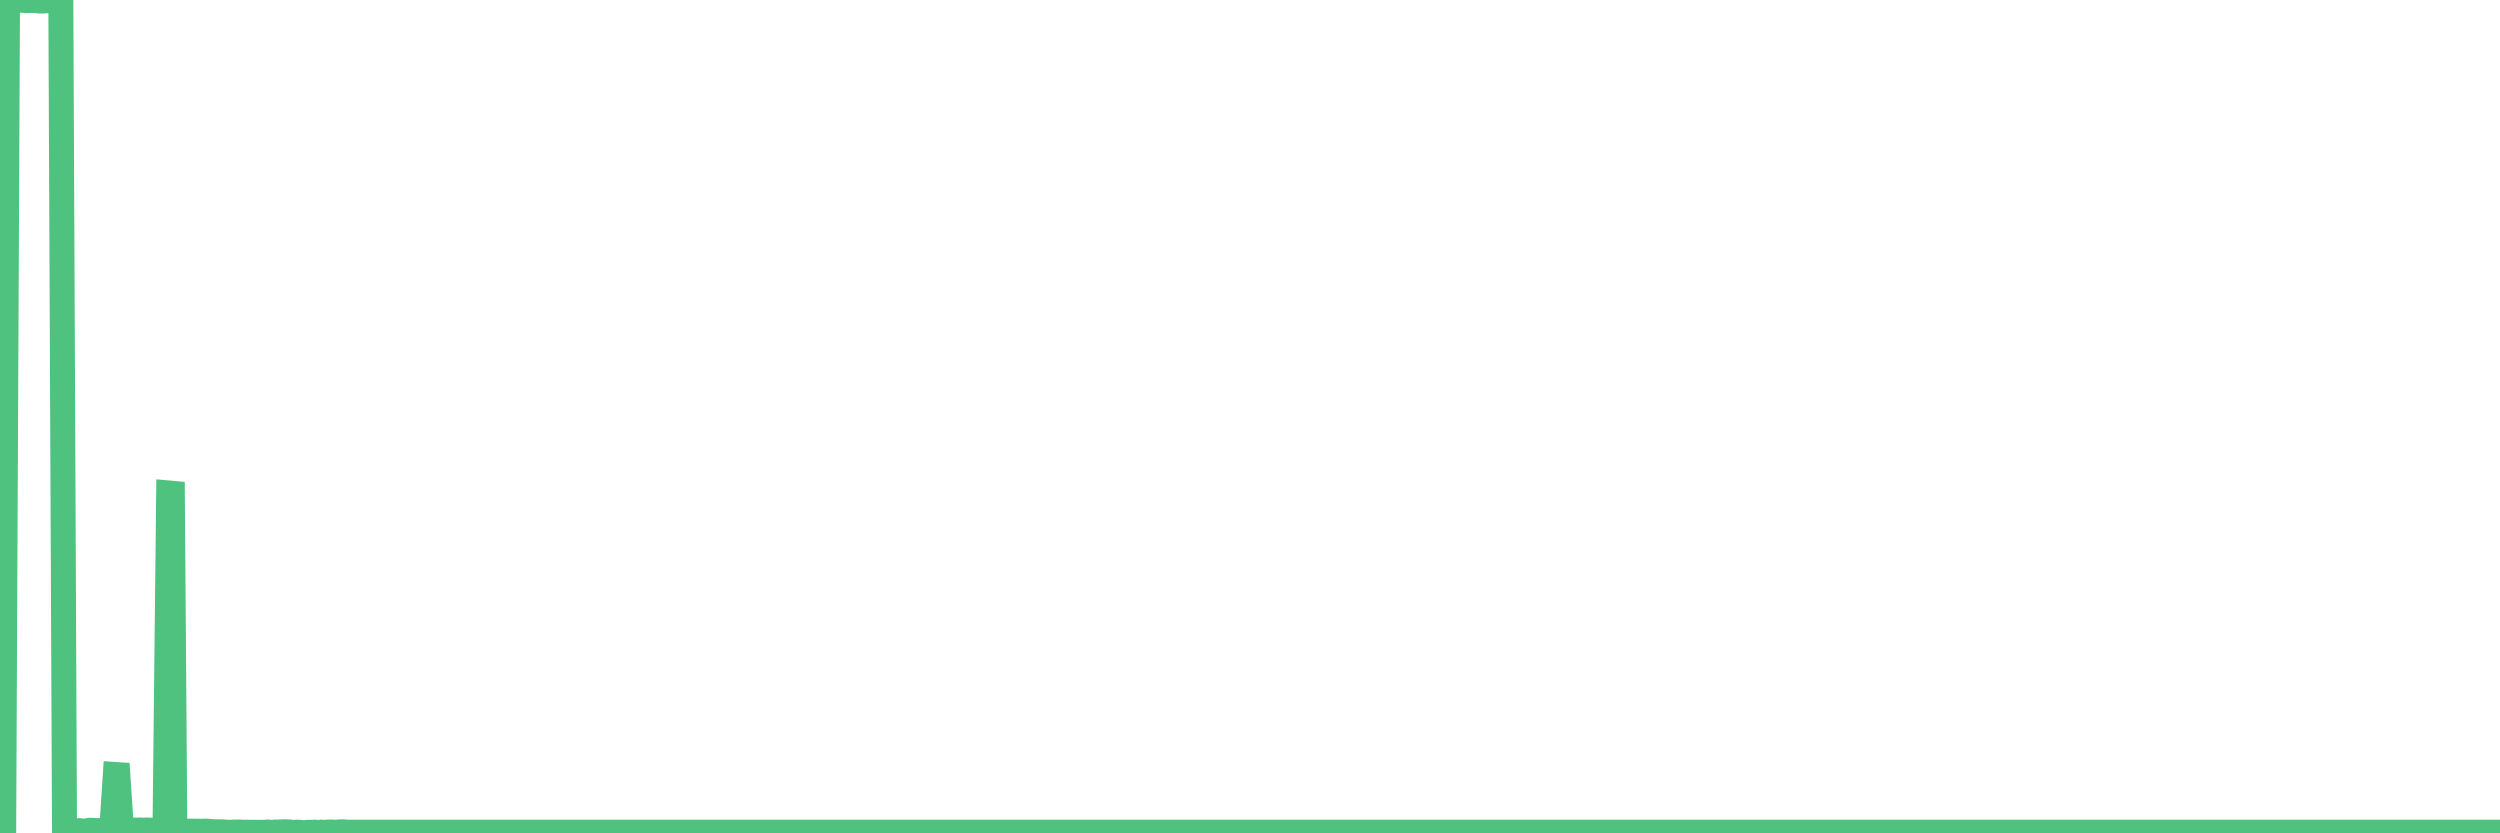 <?xml version="1.0"?><svg width="150px" height="50px" xmlns="http://www.w3.org/2000/svg" xmlns:xlink="http://www.w3.org/1999/xlink"> <polyline fill="none" stroke="#4fc280" stroke-width="1.5px" stroke-linecap="round" stroke-miterlimit="5" points="0.00,50.00 0.22,49.94 0.45,0.06 0.67,0.01 0.89,0.00 1.12,0.02 1.34,0.00 1.56,0.04 1.79,0.03 1.93,0.02 2.16,0.04 2.38,0.06 2.60,0.06 2.83,0.04 3.05,0.02 3.27,0.02 3.50,0.01 3.65,0.00 3.87,49.88 4.09,49.87 4.32,49.89 4.54,49.88 4.76,49.84 4.99,49.87 5.21,49.85 5.36,49.82 5.58,49.82 5.80,49.84 6.03,49.83 6.25,49.81 6.47,49.82 6.70,49.83 6.92,46.47 7.07,46.48 7.29,49.83 7.52,49.82 7.74,49.81 7.96,49.80 8.19,49.81 8.41,49.80 8.63,49.82 8.78,49.80 9.00,49.81 9.23,49.81 9.45,49.85 9.67,49.90 9.90,49.85 10.12,29.58 10.34,29.60 10.49,49.85 10.72,49.86 10.94,49.86 11.16,49.87 11.39,49.87 11.61,49.87 11.83,49.87 12.06,49.88 12.20,49.87 12.43,49.87 12.65,49.89 12.87,49.91 13.10,49.91 13.32,49.91 13.54,49.93 13.77,49.94 13.92,49.93 14.14,49.92 14.36,49.92 14.59,49.94 14.81,49.93 15.03,49.94 15.26,49.94 15.48,49.94 15.63,49.94 15.85,49.94 16.07,49.92 16.30,49.95 16.52,49.92 16.74,49.92 16.97,49.91 17.19,49.91 17.41,49.92 17.56,49.96 17.79,49.93 18.01,49.94 18.23,49.97 18.46,49.94 18.68,49.94 18.90,49.93 19.13,49.96 19.27,49.93 19.50,49.94 19.72,49.92 19.94,49.92 20.17,49.94 20.39,49.91 20.61,49.91 20.84,49.93 20.99,49.93 21.21,49.93 21.43,49.93 21.66,49.93 21.88,49.93 22.10,49.93 22.33,49.93 22.55,49.93 22.70,49.93 22.92,49.93 23.14,49.93 23.37,49.93 23.59,49.93 23.81,49.93 24.04,49.93 24.26,49.93 24.41,49.93 24.63,49.93 24.86,49.93 25.08,49.93 25.30,49.93 25.53,49.93 25.75,49.93 25.97,49.93 26.12,49.93 26.34,49.93 26.57,49.93 26.79,49.93 27.01,49.93 27.24,49.93 27.46,49.93 27.68,49.93 27.83,49.93 28.06,49.93 28.28,49.93 28.50,49.93 28.73,49.93 28.95,49.93 29.17,49.93 29.39,49.93 29.54,49.93 29.77,49.93 29.99,49.93 30.21,49.93 30.44,49.93 30.66,49.93 30.88,49.93 31.11,49.93 31.26,49.93 31.48,49.93 31.70,49.93 31.93,49.93 32.15,49.93 32.37,49.93 32.59,49.93 32.82,49.93 33.04,49.93 33.19,49.93 33.41,49.93 33.64,49.93 33.86,49.93 34.08,49.93 34.31,49.93 34.53,49.93 34.75,49.93 34.90,49.93 35.13,49.93 35.35,49.93 35.57,49.93 35.79,49.93 36.02,49.93 36.24,49.93 36.46,49.93 36.61,49.93 36.84,49.93 37.06,49.93 37.28,49.93 37.51,49.93 37.73,49.93 37.95,49.93 38.18,49.93 38.32,49.93 38.55,49.93 38.77,49.93 38.99,49.93 39.22,49.93 39.44,49.93 39.66,49.93 39.89,49.93 40.04,49.93 40.26,49.93 40.48,49.93 40.71,49.93 40.93,49.93 41.15,49.93 41.38,49.93 41.60,49.93 41.75,49.93 41.97,49.93 42.19,49.93 42.42,49.93 42.64,49.93 42.86,49.93 43.09,49.93 43.31,49.93 43.46,49.93 43.68,49.93 43.91,49.93 44.13,49.93 44.35,49.93 44.58,49.93 44.80,49.93 45.02,49.93 45.17,49.93 45.39,49.93 45.62,49.93 45.84,49.93 46.06,49.93 46.29,49.93 46.51,49.93 46.73,49.93 46.88,49.93 47.11,49.93 47.33,49.93 47.55,49.93 47.78,49.93 48.00,49.93 48.22,49.93 48.45,49.93 48.67,49.93 48.82,49.93 49.04,49.93 49.26,49.93 49.49,49.93 49.71,49.93 49.93,49.93 50.16,49.93 50.38,49.93 50.53,49.93 50.75,49.93 50.98,49.93 51.20,49.93 51.42,49.93 51.65,49.93 51.87,49.93 52.09,49.93 52.24,49.93 52.46,49.93 52.69,49.93 52.91,49.93 53.13,49.93 53.36,49.93 53.58,49.93 53.80,49.93 53.95,49.93 54.18,49.93 54.40,49.93 54.62,49.93 54.85,49.93 55.07,49.93 55.29,49.93 55.52,49.93 55.66,49.93 55.89,49.93 56.11,49.93 56.33,49.93 56.56,49.93 56.78,49.93 57.00,49.93 57.23,49.93 57.38,49.93 57.60,49.93 57.82,49.93 58.05,49.93 58.27,49.93 58.49,49.93 58.72,49.93 58.94,49.93 59.09,49.93 59.31,49.93 59.53,49.93 59.76,49.93 59.98,49.93 60.20,49.93 60.43,49.93 60.65,49.93 60.80,49.93 61.02,49.93 61.25,49.93 61.47,49.93 61.69,49.93 61.92,49.93 62.14,49.93 62.36,49.93 62.51,49.93 62.73,49.93 62.96,49.93 63.18,49.93 63.40,49.93 63.63,49.93 63.85,49.93 64.07,49.93 64.22,49.93 64.45,49.93 64.67,49.93 64.89,49.93 65.12,49.93 65.34,49.93 65.56,49.93 65.79,49.93 66.01,49.93 66.16,49.93 66.38,49.93 66.60,49.93 66.83,49.93 67.05,49.93 67.27,49.93 67.50,49.93 67.72,49.93 67.87,49.93 68.09,49.93 68.32,49.93 68.54,49.93 68.76,49.93 68.98,49.93 69.21,49.93 69.43,49.93 69.58,49.93 69.80,49.93 70.03,49.93 70.25,49.93 70.47,49.93 70.70,49.93 70.92,49.93 71.14,49.93 71.29,49.93 71.52,49.93 71.74,49.93 71.96,49.93 72.18,49.93 72.41,49.93 72.63,49.93 72.85,49.93 73.00,49.93 73.23,49.93 73.45,49.93 73.67,49.93 73.90,49.93 74.12,49.93 74.34,49.93 74.57,49.93 74.72,49.93 74.94,49.93 75.16,49.93 75.38,49.93 75.61,49.93 75.83,49.93 76.05,49.93 76.28,49.93 76.43,49.93 76.65,49.93 76.87,49.93 77.10,49.93 77.32,49.93 77.54,49.93 77.77,49.93 77.99,49.93 78.14,49.93 78.36,49.93 78.58,49.93 78.81,49.93 79.03,49.93 79.25,49.93 79.48,49.93 79.70,49.93 79.85,49.93 80.07,49.93 80.30,49.93 80.52,49.93 80.74,49.93 80.97,49.93 81.19,49.93 81.41,49.93 81.64,49.93 81.78,49.93 82.01,49.93 82.23,49.93 82.45,49.93 82.68,49.93 82.90,49.93 83.12,49.93 83.35,49.93 83.50,49.93 83.72,49.93 83.94,49.93 84.17,49.93 84.39,49.93 84.61,49.93 84.84,49.93 85.06,49.93 85.21,49.93 85.43,49.93 85.65,49.93 85.88,49.93 86.10,49.93 86.32,49.93 86.55,49.93 86.77,49.93 86.92,49.93 87.14,49.93 87.37,49.93 87.59,49.93 87.81,49.93 88.04,49.93 88.26,49.93 88.48,49.93 88.63,49.93 88.85,49.93 89.08,49.93 89.30,49.93 89.52,49.93 89.75,49.93 89.97,49.93 90.19,49.93 90.34,49.93 90.57,49.93 90.79,49.93 91.01,49.93 91.24,49.93 91.46,49.93 91.68,49.93 91.91,49.93 92.05,49.93 92.28,49.93 92.50,49.93 92.72,49.93 92.95,49.93 93.17,49.93 93.39,49.93 93.62,49.93 93.77,49.93 93.99,49.93 94.21,49.93 94.44,49.93 94.66,49.93 94.88,49.93 95.11,49.93 95.33,49.93 95.48,49.93 95.70,49.93 95.92,49.93 96.15,49.93 96.37,49.93 96.59,49.93 96.82,49.93 97.04,49.93 97.26,49.93 97.41,49.93 97.64,49.93 97.86,49.93 98.08,49.93 98.31,49.93 98.53,49.93 98.75,49.93 98.98,49.93 99.12,49.93 99.35,49.93 99.57,49.93 99.79,49.93 100.02,49.93 100.24,49.93 100.46,49.93 100.69,49.93 100.84,49.93 101.06,49.93 101.28,49.93 101.51,49.93 101.73,49.93 101.95,49.93 102.18,49.93 102.40,49.93 102.55,49.93 102.77,49.93 102.99,49.93 103.22,49.93 103.44,49.93 103.66,49.93 103.89,49.93 104.11,49.93 104.26,49.93 104.48,49.93 104.71,49.93 104.93,49.93 105.15,49.93 105.38,49.93 105.60,49.93 105.82,49.93 105.97,49.93 106.19,49.93 106.42,49.93 106.64,49.93 106.86,49.93 107.09,49.93 107.31,49.93 107.53,49.93 107.68,49.93 107.91,49.93 108.13,49.93 108.35,49.93 108.58,49.93 108.80,49.93 109.02,49.93 109.24,49.93 109.39,49.93 109.62,49.93 109.84,49.93 110.06,49.93 110.29,49.93 110.51,49.93 110.73,49.93 110.96,49.93 111.11,49.93 111.33,49.93 111.55,49.93 111.77,49.93 112.00,49.93 112.22,49.93 112.44,49.93 112.67,49.93 112.89,49.93 113.04,49.93 113.26,49.93 113.49,49.93 113.71,49.93 113.93,49.93 114.16,49.93 114.38,49.93 114.60,49.93 114.75,49.93 114.97,49.93 115.20,49.93 115.42,49.93 115.64,49.93 115.87,49.93 116.09,49.93 116.31,49.93 116.46,49.93 116.69,49.93 116.91,49.93 117.13,49.93 117.36,49.93 117.58,49.93 117.80,49.93 118.03,49.93 118.17,49.93 118.40,49.93 118.62,49.93 118.84,49.93 119.07,49.93 119.29,49.93 119.51,49.93 119.74,49.93 119.89,49.93 120.11,49.93 120.33,49.93 120.56,49.93 120.78,49.93 121.00,49.93 121.23,49.93 121.45,49.93 121.60,49.93 121.82,49.93 122.04,49.93 122.27,49.93 122.49,49.93 122.71,49.93 122.94,49.93 123.16,49.93 123.31,49.93 123.53,49.93 123.76,49.93 123.98,49.93 124.20,49.93 124.43,49.93 124.65,49.93 124.87,49.93 125.02,49.93 125.24,49.93 125.47,49.93 125.69,49.93 125.91,49.93 126.14,49.93 126.36,49.93 126.58,49.93 126.73,49.93 126.96,49.93 127.18,49.93 127.40,49.93 127.63,49.93 127.85,49.93 128.07,49.93 128.30,49.93 128.44,49.93 128.67,49.93 128.89,49.93 129.11,49.93 129.34,49.93 129.56,49.93 129.78,49.93 130.01,49.93 130.23,49.93 130.38,49.93 130.60,49.93 130.83,49.93 131.05,49.93 131.27,49.93 131.50,49.93 131.72,49.93 131.94,49.93 132.09,49.93 132.31,49.93 132.54,49.93 132.76,49.93 132.98,49.93 133.21,49.93 133.43,49.93 133.65,49.93 133.80,49.93 134.03,49.93 134.25,49.93 134.47,49.93 134.70,49.93 134.92,49.93 135.14,49.93 135.37,49.93 135.51,49.93 135.74,49.93 135.96,49.93 136.18,49.93 136.41,49.93 136.63,49.93 136.85,49.93 137.08,49.93 137.23,49.93 137.45,49.93 137.67,49.93 137.90,49.93 138.12,49.93 138.34,49.93 138.57,49.93 138.79,49.93 138.94,49.93 139.16,49.93 139.38,49.93 139.61,49.93 139.83,49.93 140.05,49.93 140.28,49.93 140.50,49.93 140.65,49.93 140.87,49.93 141.10,49.93 141.32,49.93 141.54,49.93 141.77,49.93 141.99,49.93 142.21,49.93 142.36,49.93 142.58,49.93 142.81,49.93 143.03,49.93 143.25,49.93 143.48,49.93 143.70,49.93 143.92,49.93 144.07,49.93 144.30,49.93 144.52,49.93 144.74,49.93 144.97,49.93 145.19,49.93 145.41,49.93 145.63,49.93 145.86,49.93 146.01,49.93 146.23,49.93 146.45,49.93 146.68,49.93 146.90,49.93 147.12,49.93 147.35,49.93 147.57,49.93 147.72,49.93 147.94,49.93 148.17,49.93 148.39,49.93 148.61,49.93 148.83,49.93 149.06,49.93 149.28,49.93 149.43,49.93 149.65,49.93 149.88,49.93 150.00,49.93 "/></svg>